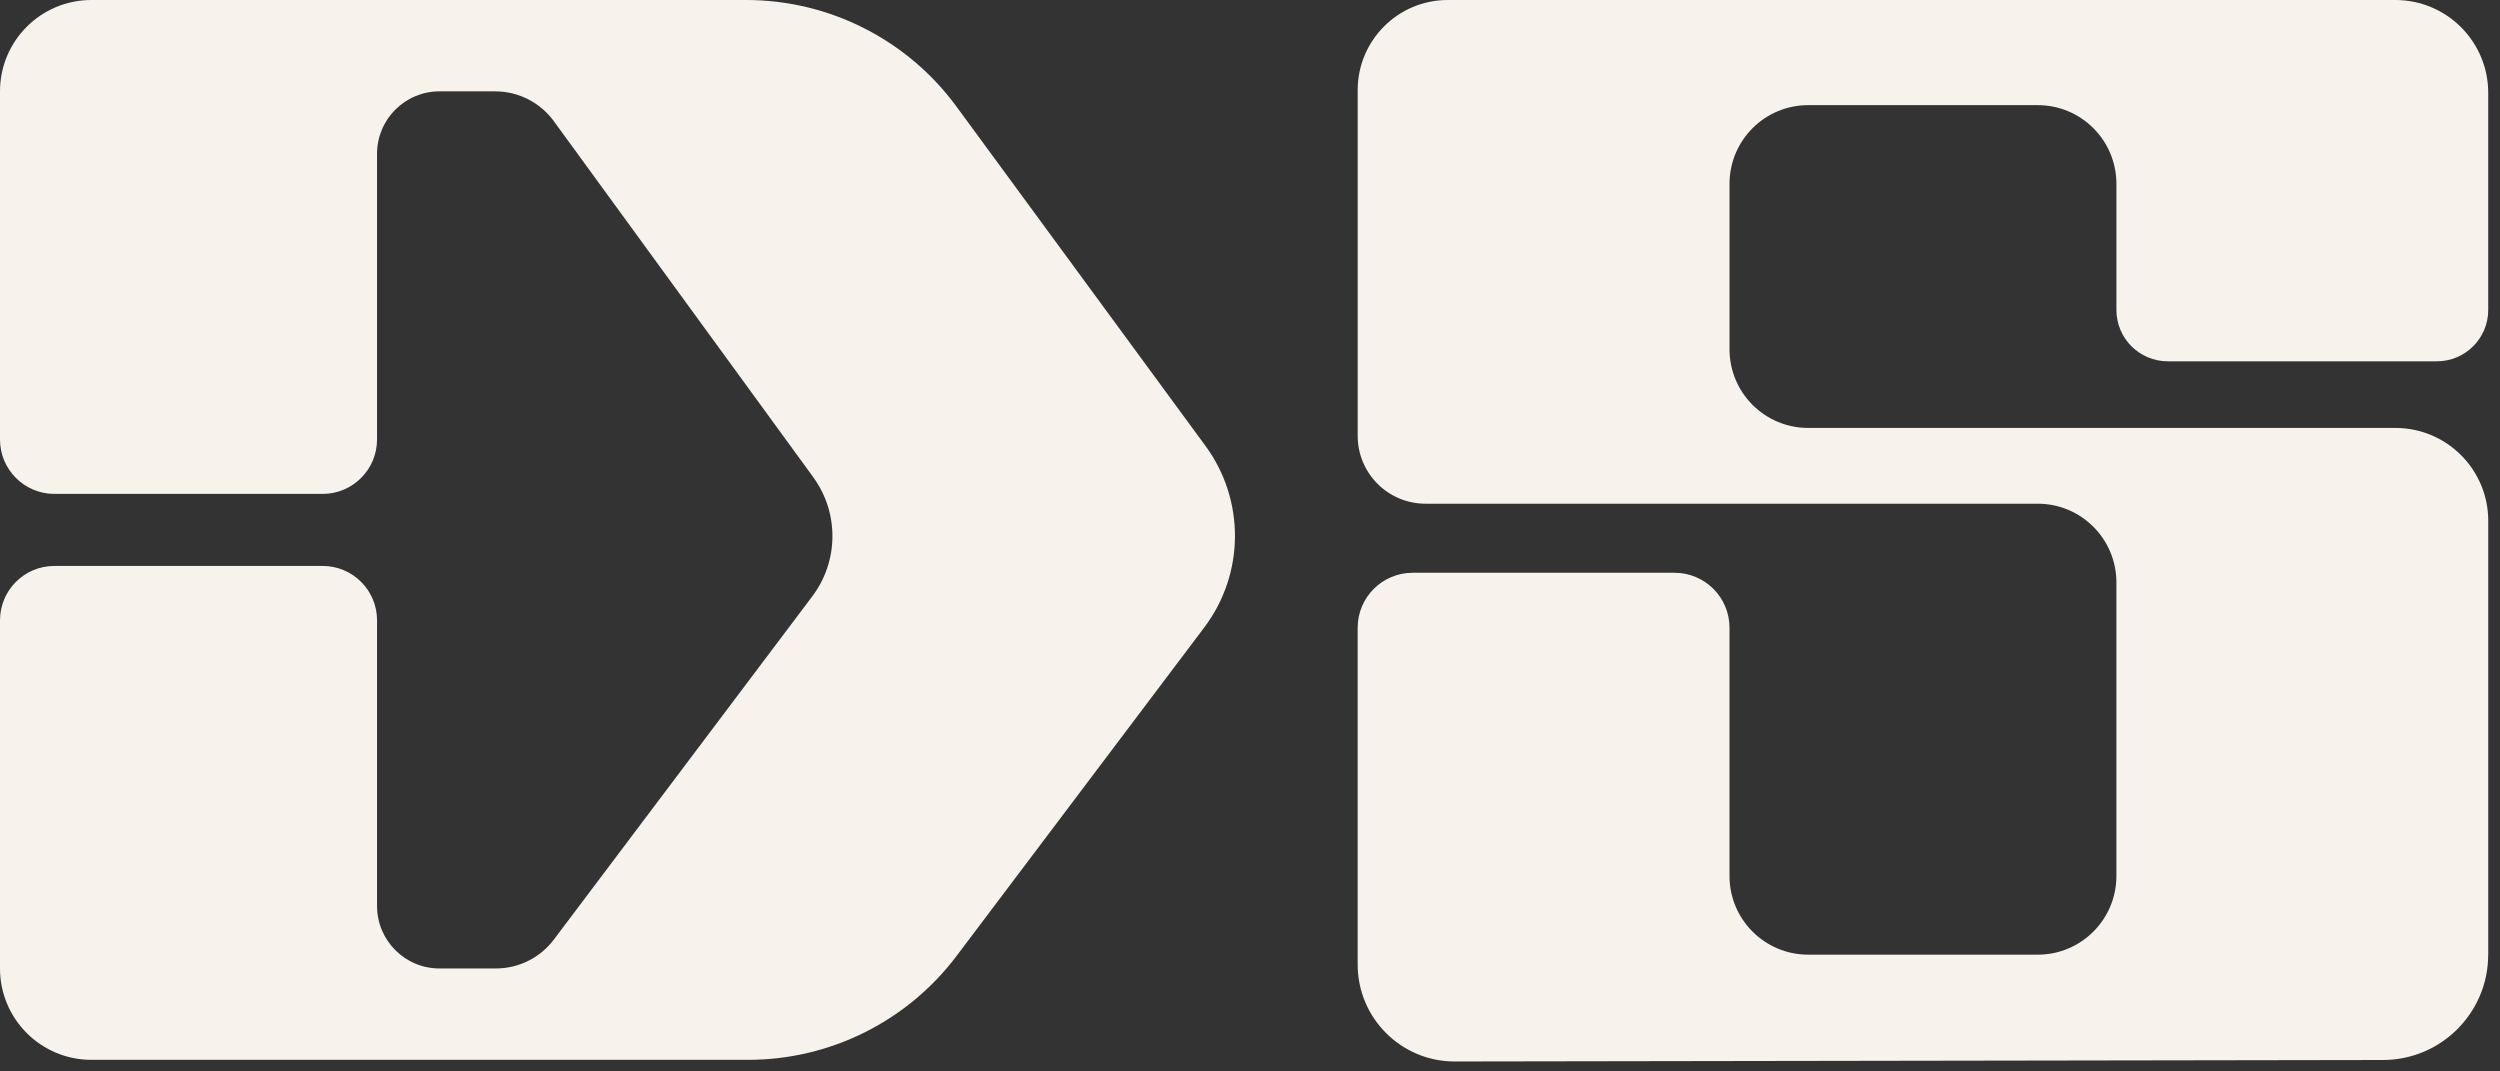 <svg width="161" height="69" viewBox="0 0 161 69" fill="none" xmlns="http://www.w3.org/2000/svg">
<rect x="0" y="0" width="161" height="69" fill="#333333" stroke="none"/>
<path d="M61.597 6.863C58.431 2.548 53.399 0 48.047 0H5.883C2.634 0 0 2.634 0 5.883V28.304C0 30.239 1.569 31.807 3.503 31.807H20.778C22.713 31.807 24.281 30.238 24.281 28.304V9.905C24.281 7.684 26.082 5.883 28.303 5.883H31.889C33.383 5.883 34.788 6.597 35.668 7.805L52.373 30.73C54.043 33.022 54.019 36.136 52.313 38.401L35.67 60.507C34.786 61.68 33.403 62.37 31.935 62.37H28.304C26.083 62.37 24.282 60.569 24.282 58.348V39.949C24.282 38.014 22.713 36.446 20.779 36.446H3.503C1.568 36.446 0 38.014 0 39.949V62.37C0 65.619 2.634 68.253 5.883 68.253H48.182C53.457 68.253 58.427 65.776 61.603 61.564L77.56 40.4C80.161 36.95 80.191 32.202 77.635 28.719L61.597 6.863Z" fill="#F7F3EC"/>
<path d="M160.243 61.481V33.54C160.243 30.237 157.565 27.559 154.262 27.559H116.448C113.65 27.559 111.381 25.291 111.381 22.492V11.838C111.381 9.04 113.65 6.771 116.448 6.771H131.231C134.029 6.771 136.297 9.039 136.297 11.838V19.959C136.297 21.787 137.779 23.268 139.606 23.268H156.933C158.761 23.268 160.242 21.786 160.242 19.959V5.981C160.242 2.678 157.564 0 154.261 0H93.238C90.033 0 87.435 2.598 87.435 5.802V28.068C87.435 30.482 89.392 32.439 91.806 32.439H131.23C134.028 32.439 136.296 34.707 136.296 37.506V56.414C136.296 59.212 134.028 61.48 131.23 61.48H116.447C113.649 61.48 111.38 59.212 111.38 56.414V40.426C111.38 38.471 109.795 36.886 107.84 36.886H90.974C89.019 36.886 87.434 38.471 87.434 40.426V62.115C87.434 65.567 90.236 68.365 93.688 68.359L153.468 68.264C157.21 68.258 160.24 65.223 160.24 61.481H160.243Z" fill="#F7F3EC"/>
</svg>
